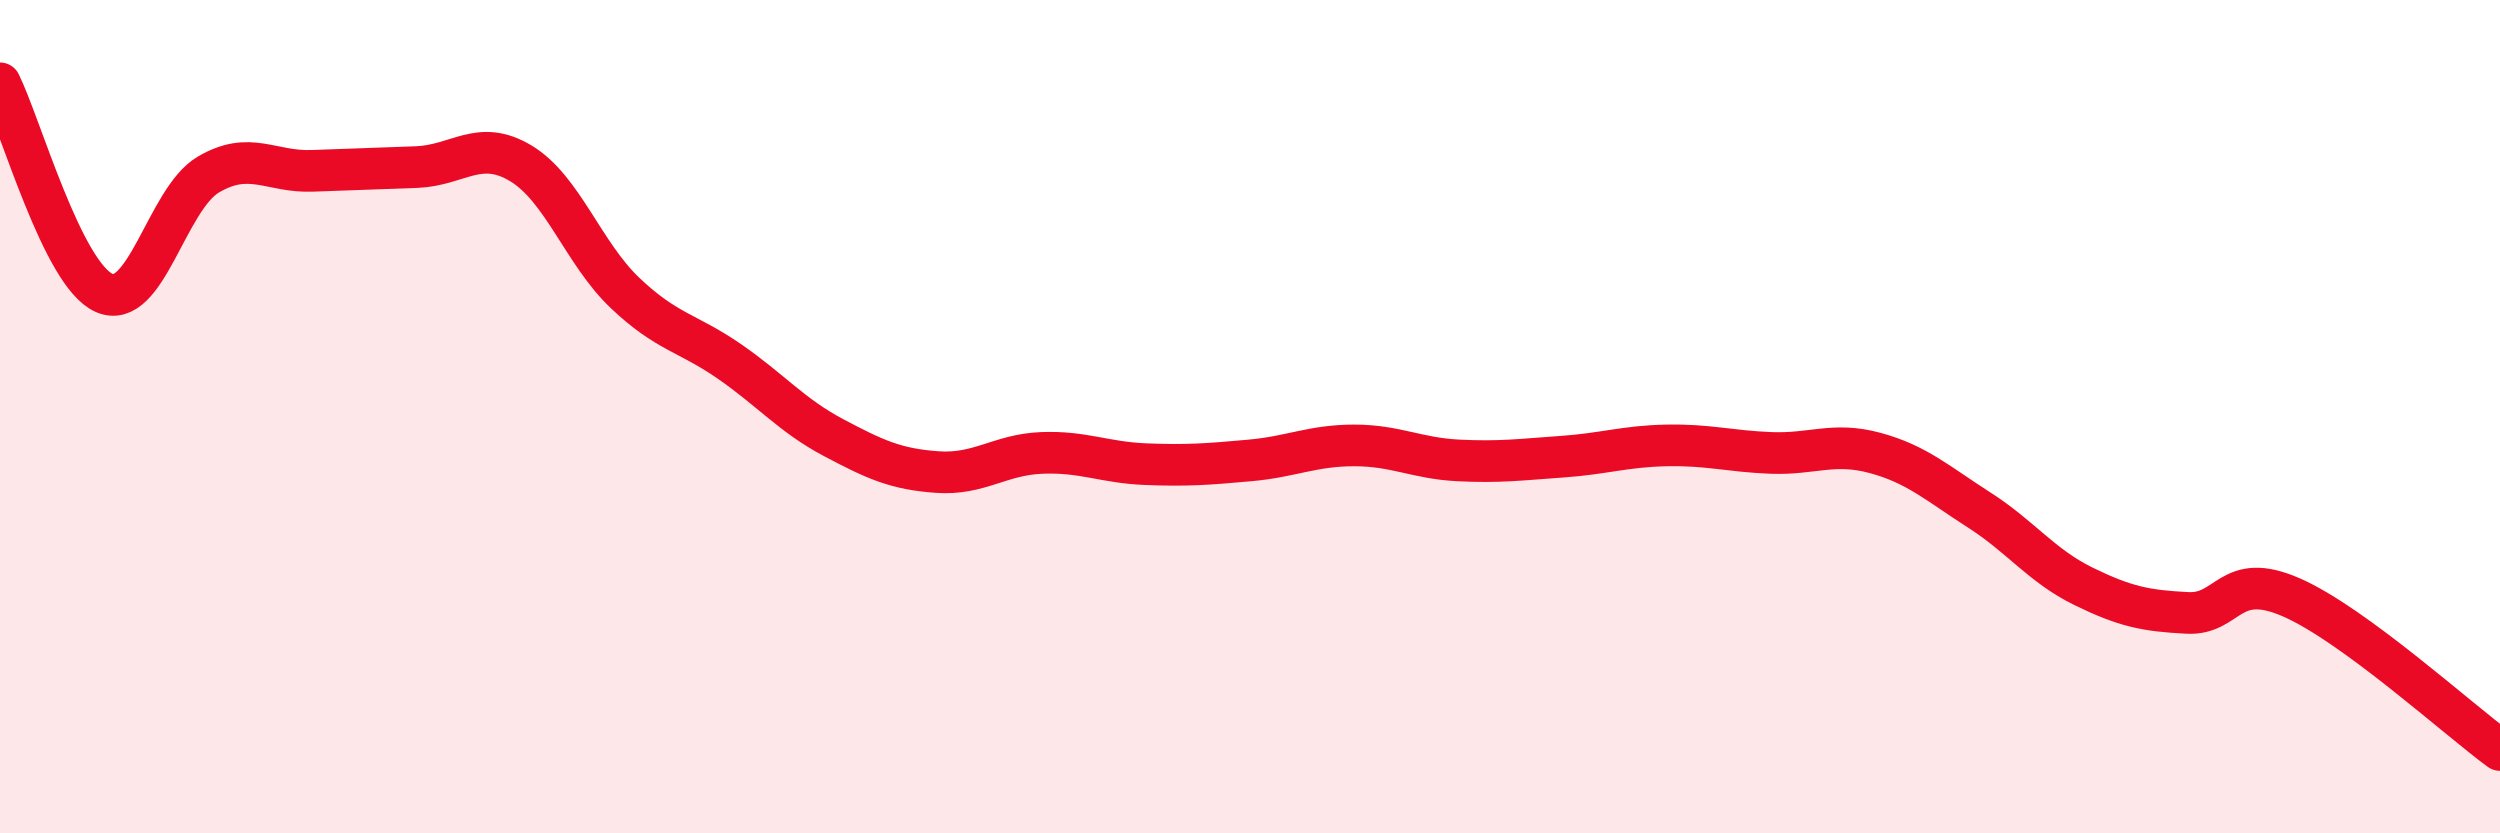 
    <svg width="60" height="20" viewBox="0 0 60 20" xmlns="http://www.w3.org/2000/svg">
      <path
        d="M 0,2 C 0.5,3.01 1.5,6.59 2.5,7.03 C 3.5,7.47 4,4.78 5,4.19 C 6,3.6 6.5,4.14 7.5,4.1 C 8.5,4.06 9,4.05 10,4.01 C 11,3.97 11.5,3.32 12.5,3.92 C 13.5,4.52 14,6.08 15,7.03 C 16,7.98 16.5,7.98 17.5,8.67 C 18.5,9.36 19,9.97 20,10.5 C 21,11.03 21.5,11.26 22.5,11.33 C 23.5,11.4 24,10.91 25,10.87 C 26,10.83 26.5,11.1 27.5,11.14 C 28.5,11.18 29,11.14 30,11.05 C 31,10.96 31.5,10.69 32.5,10.69 C 33.5,10.69 34,11 35,11.05 C 36,11.1 36.5,11.03 37.5,10.96 C 38.5,10.89 39,10.71 40,10.69 C 41,10.67 41.5,10.83 42.5,10.87 C 43.5,10.91 44,10.6 45,10.87 C 46,11.14 46.5,11.6 47.5,12.24 C 48.5,12.88 49,13.58 50,14.07 C 51,14.56 51.5,14.66 52.5,14.71 C 53.5,14.76 53.5,13.68 55,14.34 C 56.5,15 59,17.27 60,18L60 20L0 20Z"
        fill="#EB0A25"
        opacity="0.1"
        stroke-linecap="round"
        stroke-linejoin="round"
      />
      <path
        d="M 0,2 C 0.5,3.01 1.5,6.59 2.5,7.03 C 3.5,7.47 4,4.78 5,4.19 C 6,3.6 6.5,4.14 7.5,4.1 C 8.5,4.06 9,4.05 10,4.01 C 11,3.97 11.5,3.32 12.5,3.92 C 13.5,4.52 14,6.08 15,7.03 C 16,7.98 16.5,7.98 17.5,8.67 C 18.5,9.36 19,9.97 20,10.5 C 21,11.03 21.5,11.26 22.5,11.33 C 23.5,11.4 24,10.91 25,10.87 C 26,10.83 26.5,11.1 27.5,11.14 C 28.5,11.18 29,11.14 30,11.05 C 31,10.96 31.5,10.69 32.5,10.69 C 33.5,10.69 34,11 35,11.05 C 36,11.1 36.5,11.03 37.5,10.96 C 38.5,10.89 39,10.71 40,10.69 C 41,10.67 41.5,10.83 42.5,10.87 C 43.5,10.91 44,10.6 45,10.87 C 46,11.14 46.5,11.6 47.5,12.24 C 48.5,12.88 49,13.58 50,14.07 C 51,14.56 51.5,14.66 52.5,14.71 C 53.5,14.76 53.5,13.68 55,14.34 C 56.5,15 59,17.27 60,18"
        stroke="#EB0A25"
        stroke-width="1"
        fill="none"
        stroke-linecap="round"
        stroke-linejoin="round"
      />
    </svg>
  